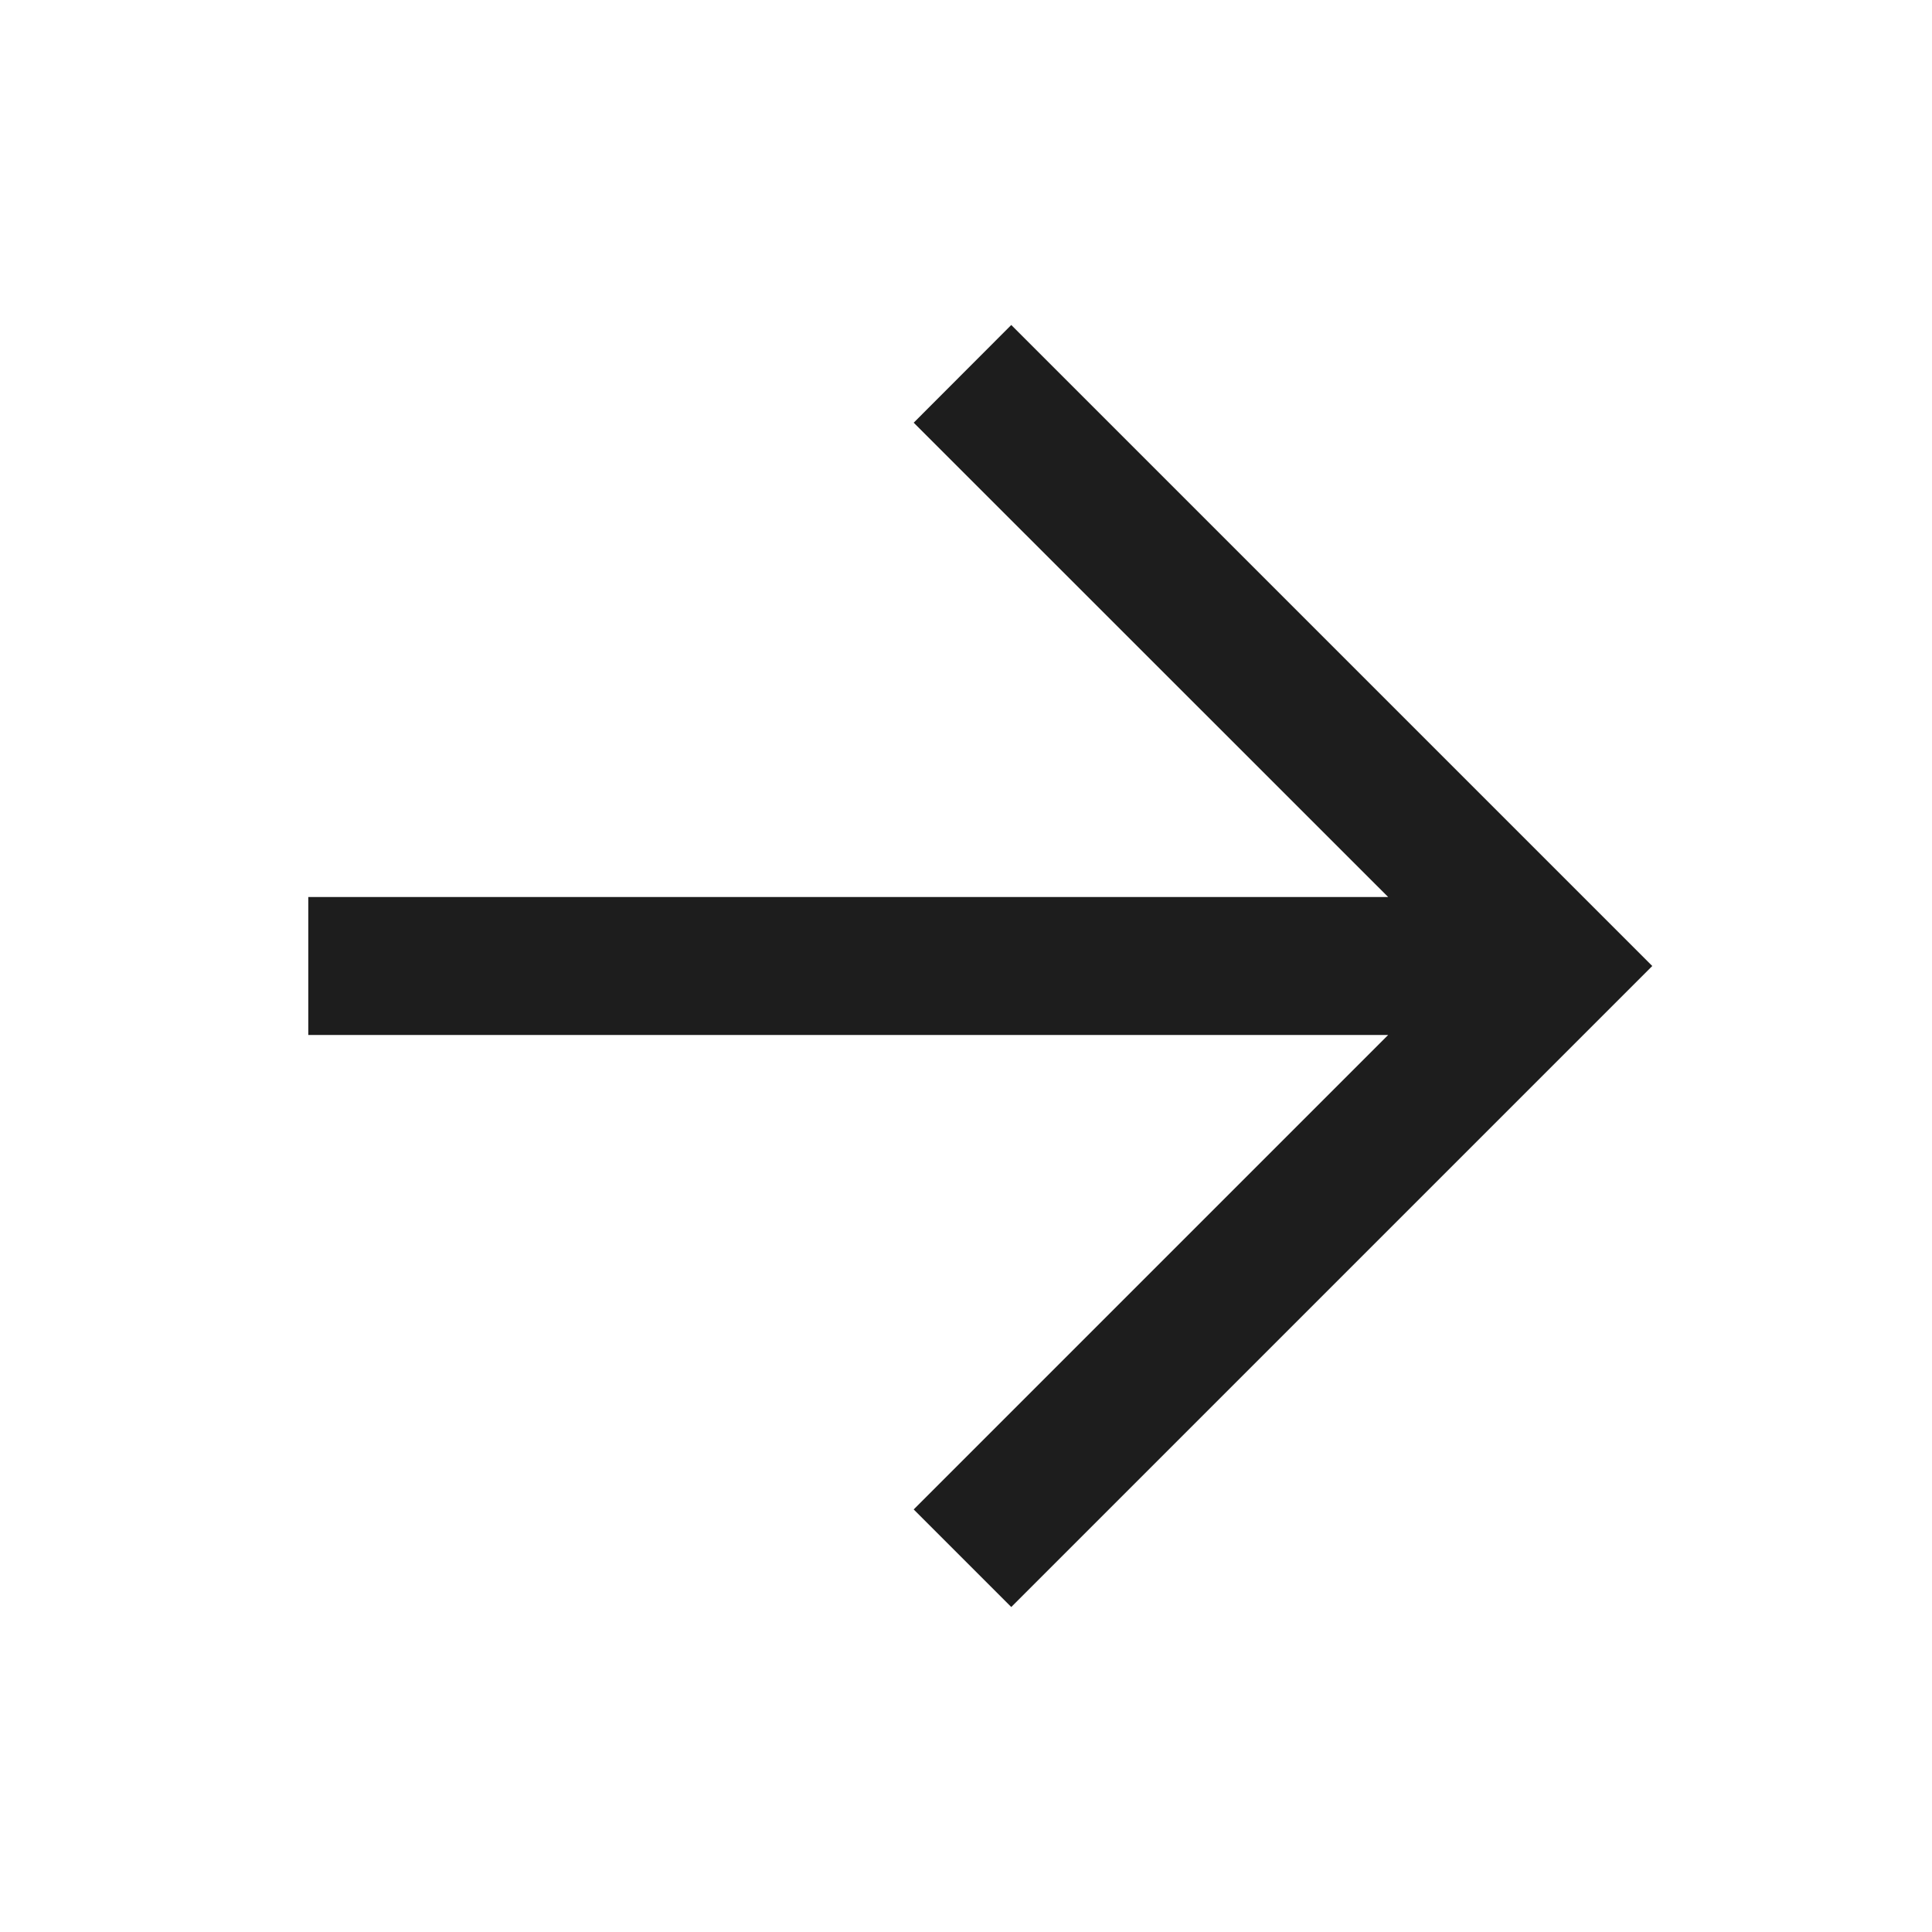 <?xml version="1.0" encoding="UTF-8"?> <svg xmlns="http://www.w3.org/2000/svg" width="14" height="14" viewBox="0 0 14 14" fill="none"><path fill-rule="evenodd" clip-rule="evenodd" d="M7.328 2.355L11.973 7L7.328 11.645L6.621 10.938L10.059 7.5L2.234 7.5L2.234 6.5L10.059 6.5L6.621 3.063L7.328 2.355Z" fill="#1D1D1D"></path></svg> 